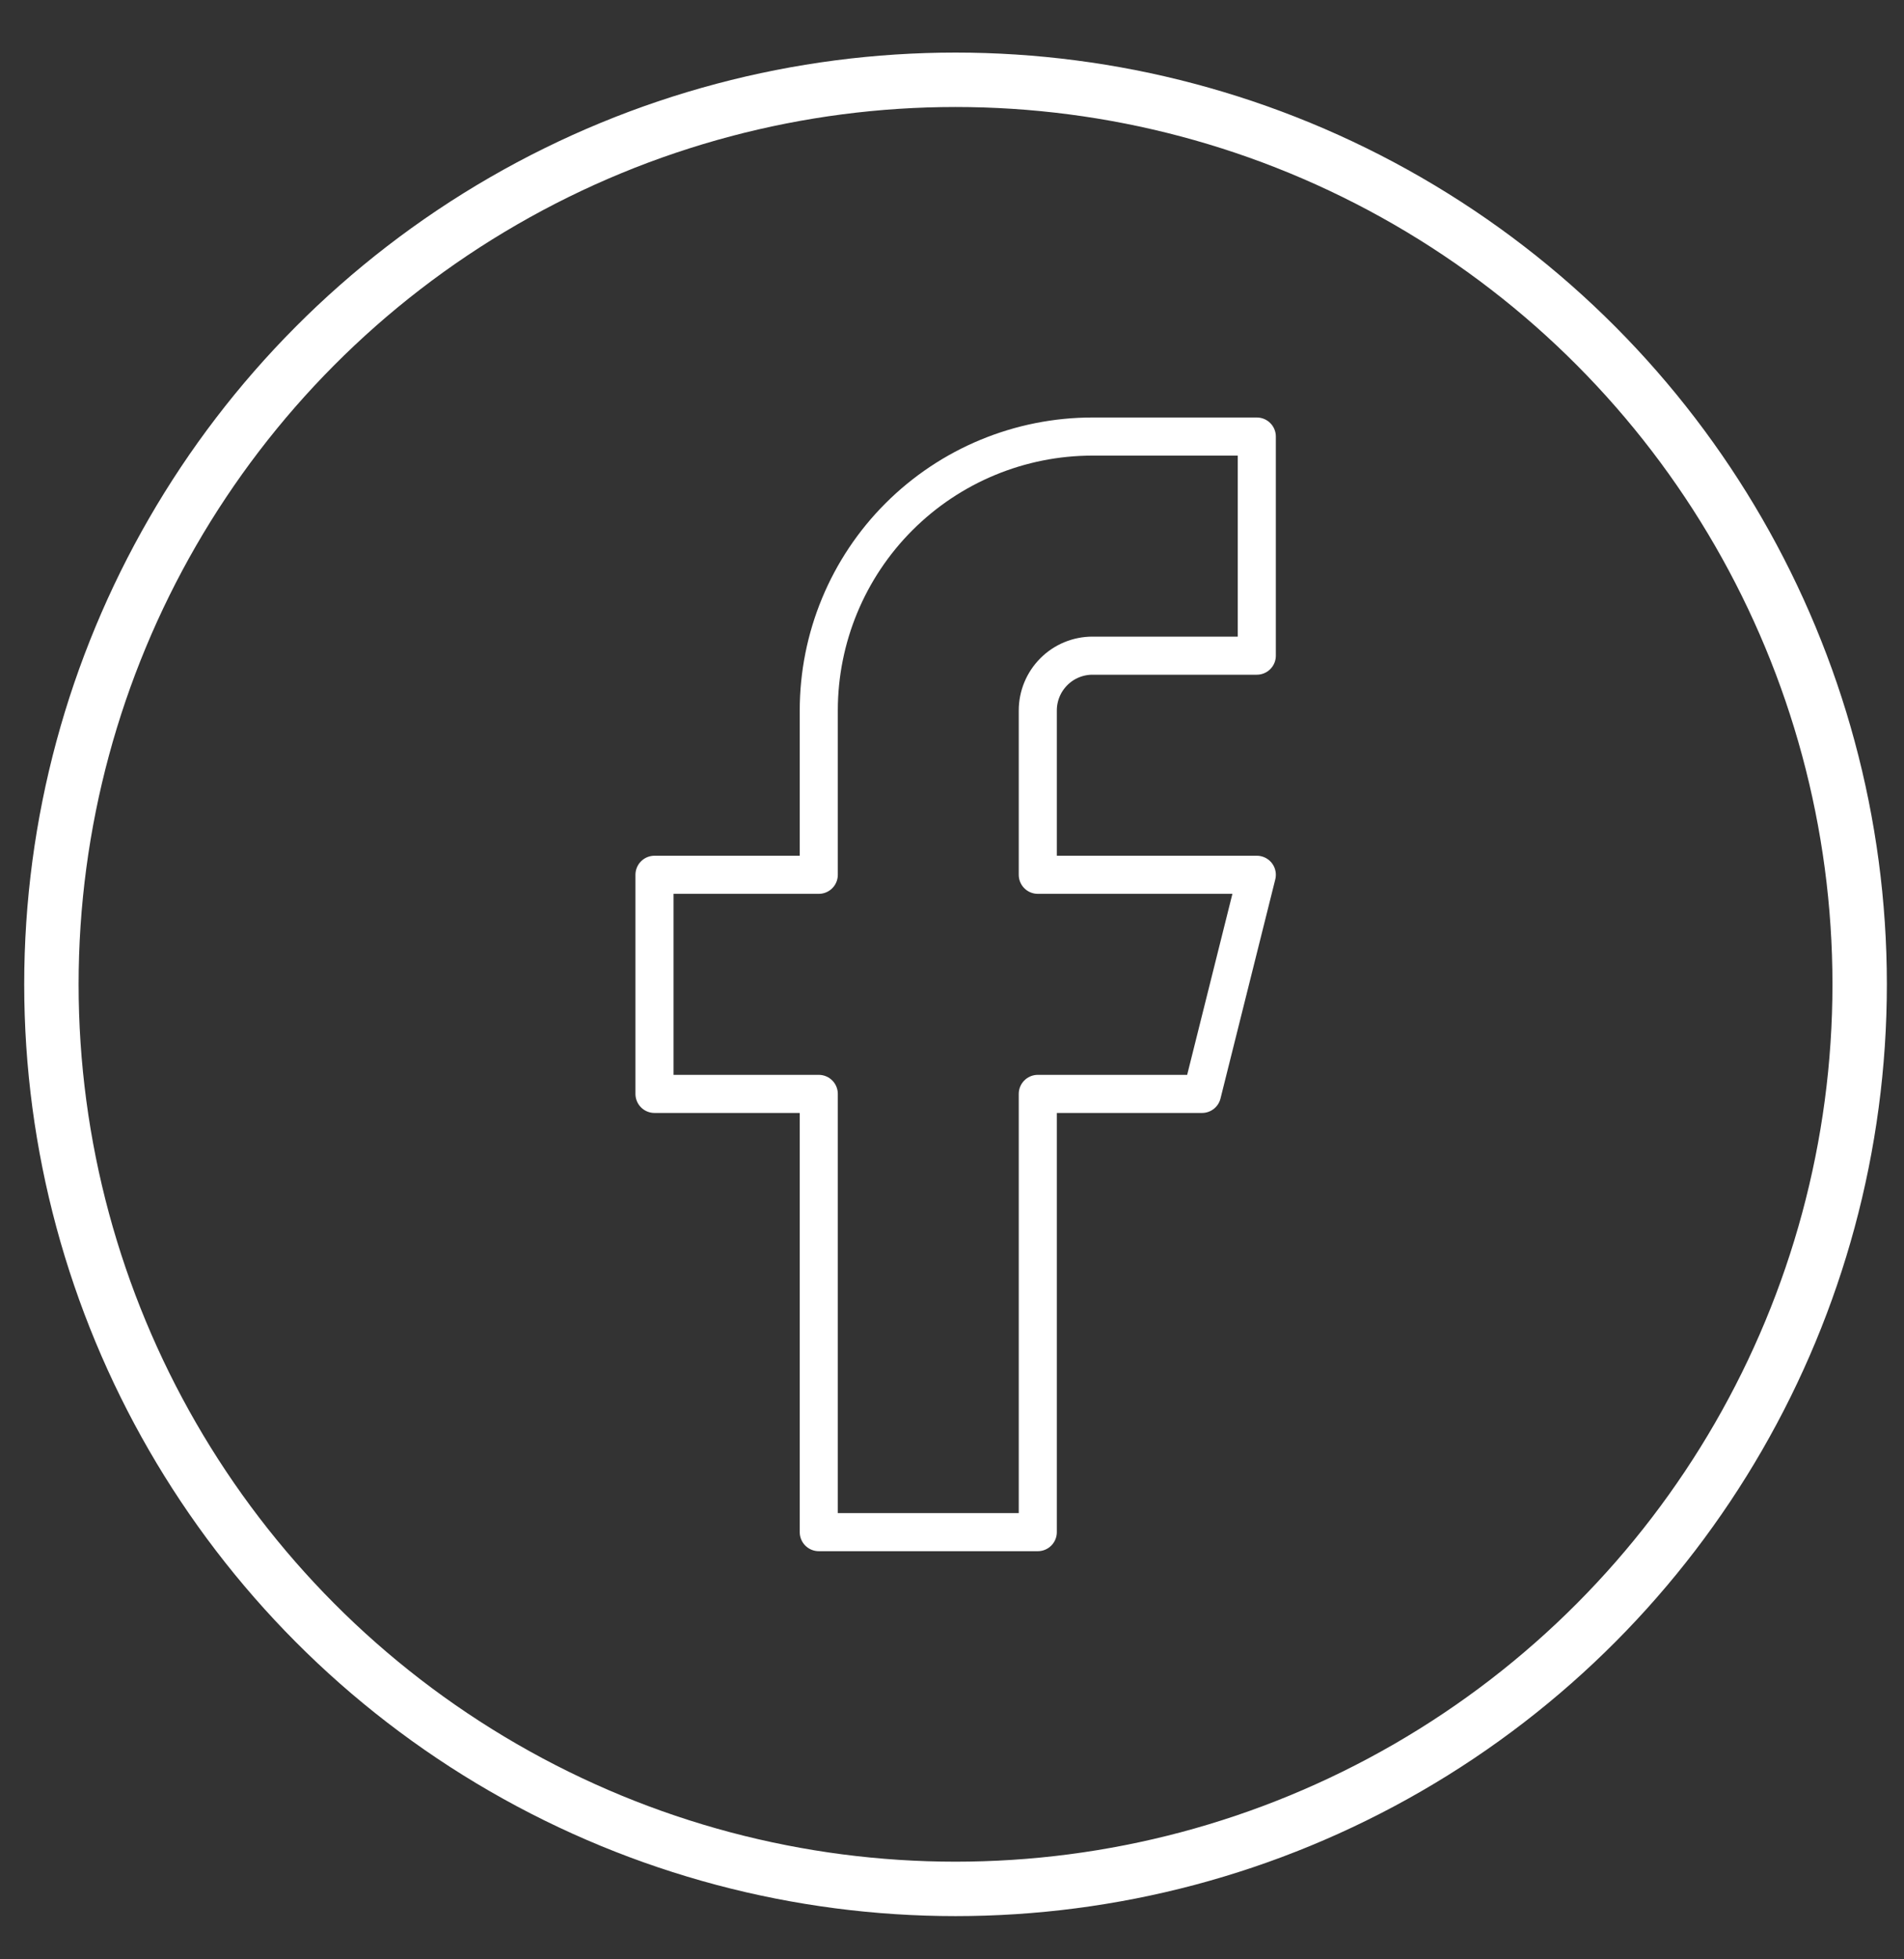 <svg xmlns="http://www.w3.org/2000/svg" fill="none" viewBox="0 0 35 36" height="36" width="35">
<rect x="0" y="0" width="35" height="36" fill="#333333" stroke="none"/>
<path stroke-linejoin="round" stroke-linecap="round" stroke-width="0.7" stroke="white" d="M23.103 8.021H20.083C18.748 8.021 17.468 8.552 16.525 9.495C15.581 10.439 15.051 11.719 15.051 13.054V16.073H12.031V20.099H15.051V28.151H19.077V20.099H22.096L23.103 16.073H19.077V13.054C19.077 12.787 19.183 12.531 19.372 12.342C19.56 12.153 19.816 12.047 20.083 12.047H23.103V8.021Z"></path>
<circle stroke="white" r="16.62" cy="18.086" cx="17.565"></circle>
</svg>
